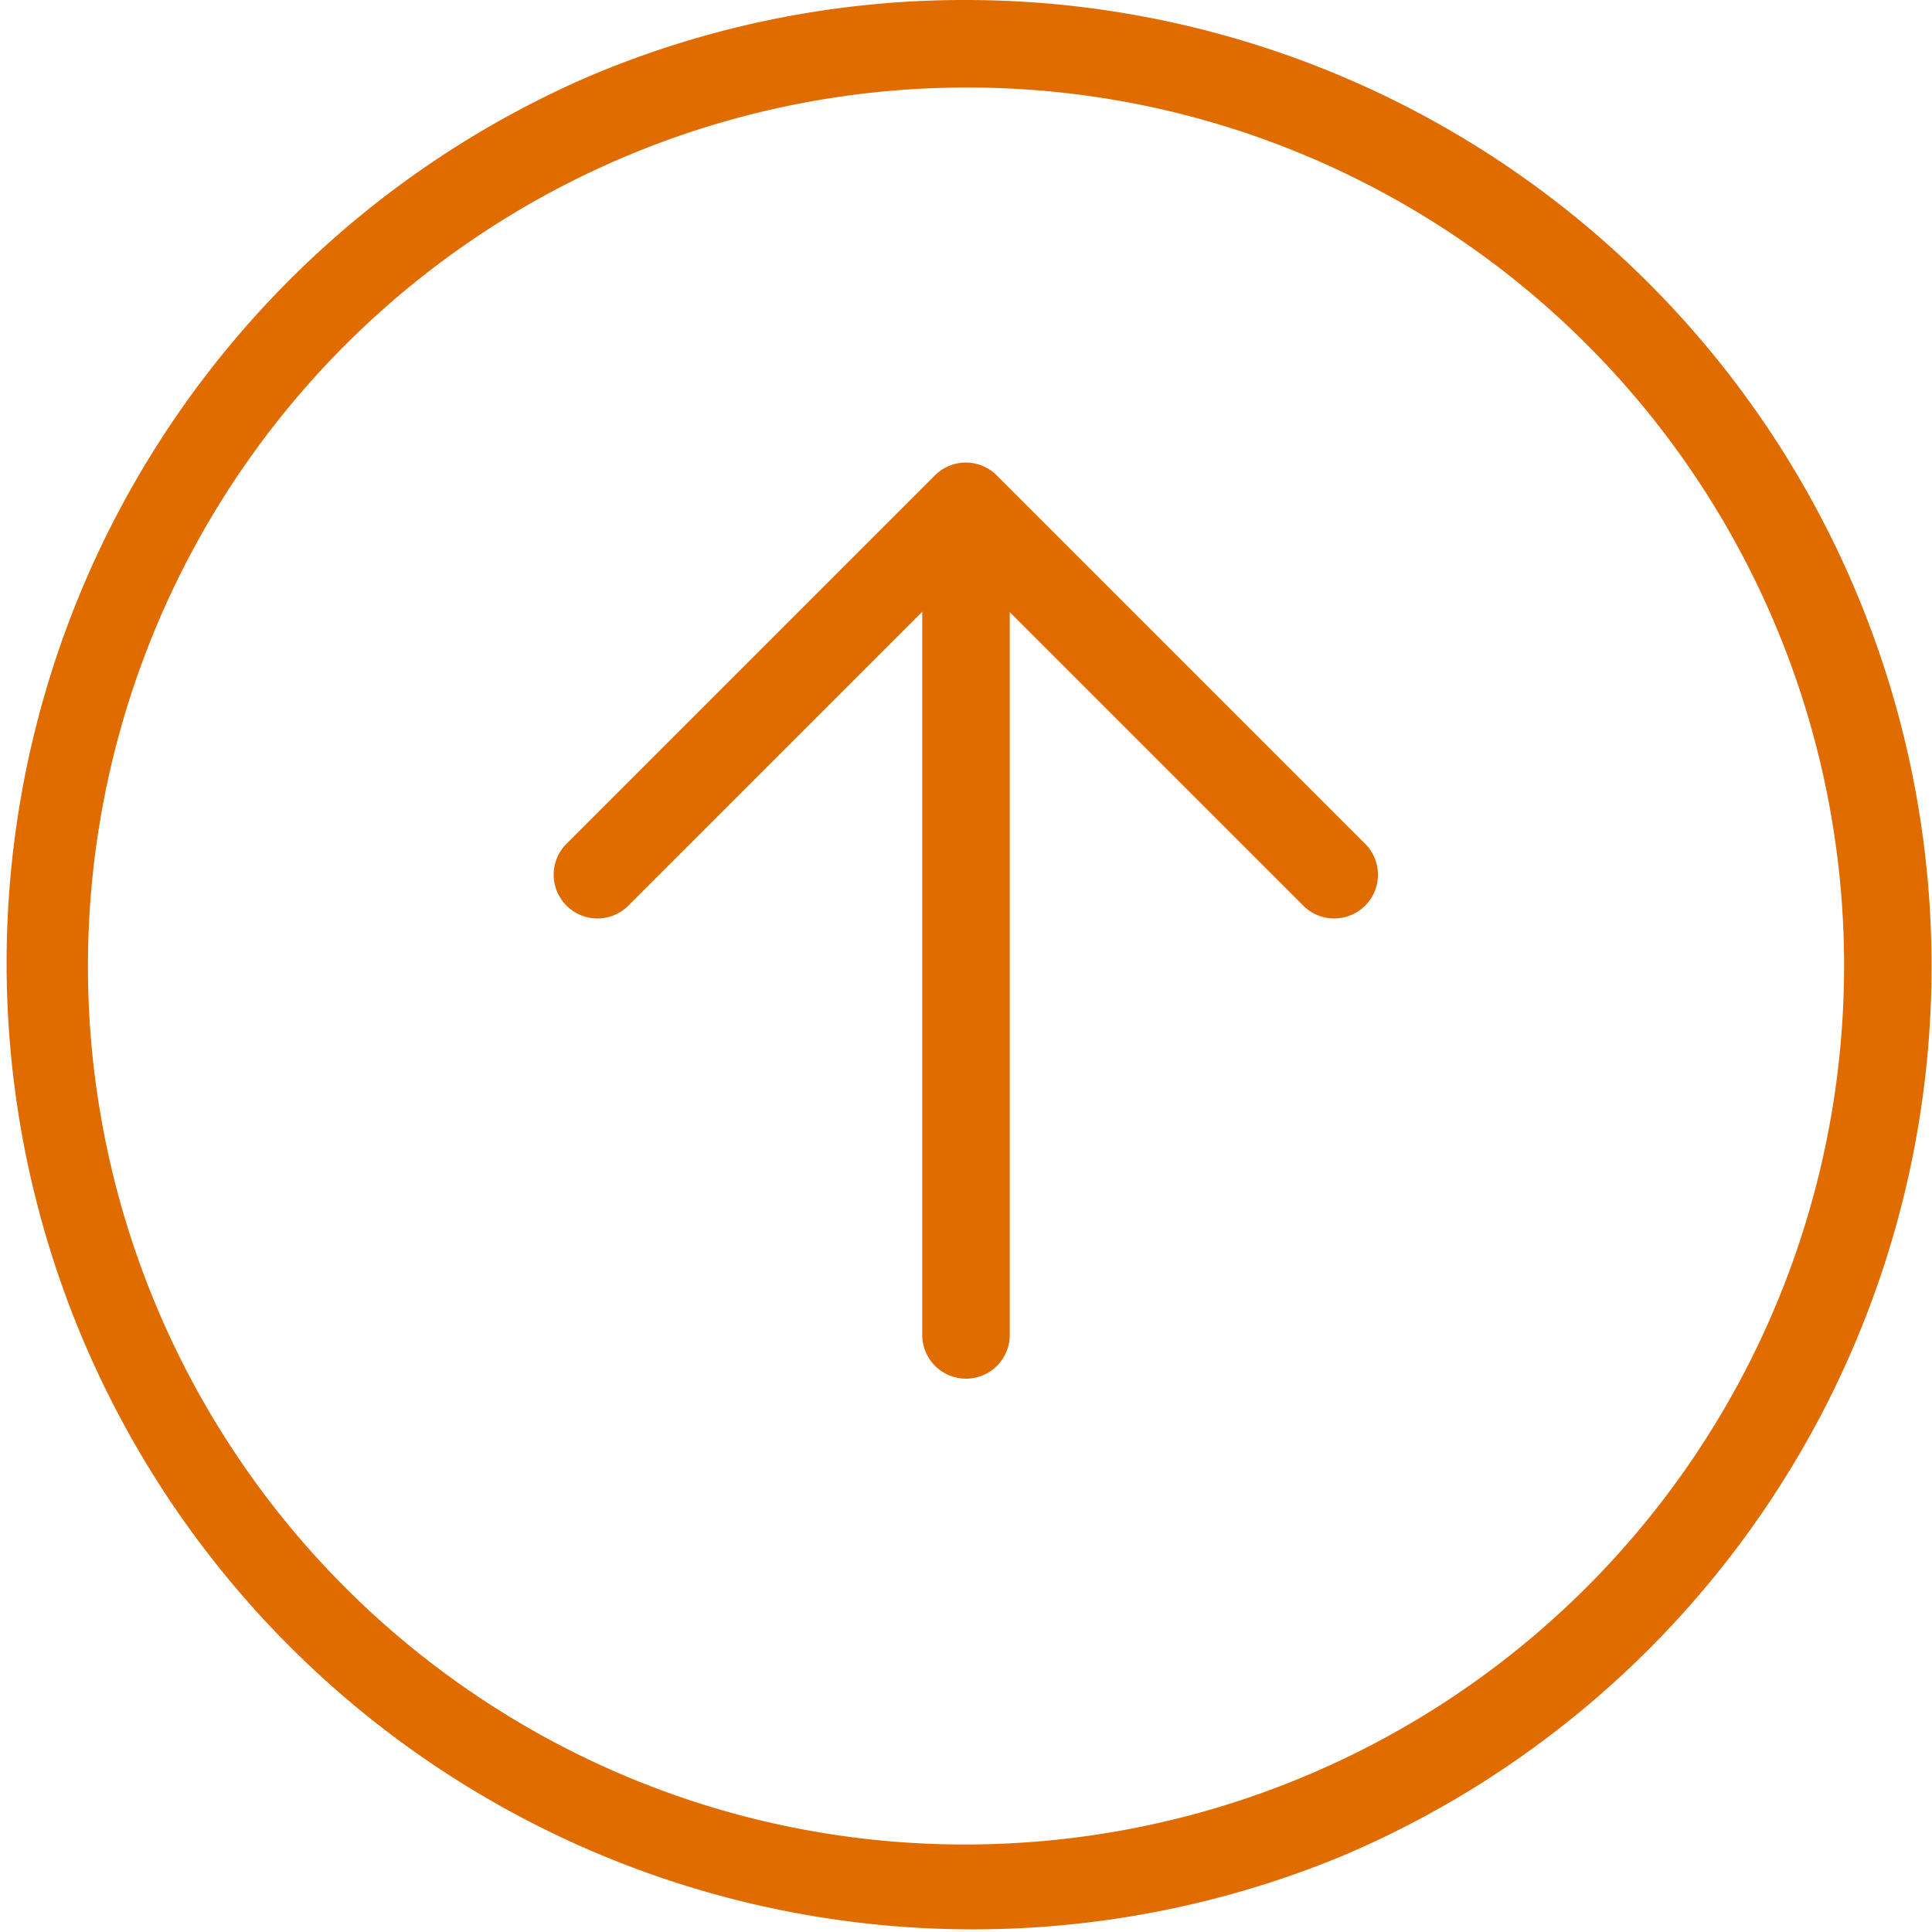 <svg xmlns="http://www.w3.org/2000/svg" width="44.148" height="44.148" viewBox="0 0 44.148 44.148">
    <g id="Icon_feather-arrow-down-circle" data-name="Icon feather-arrow-down-circle" transform="translate(-2 -2)">
        <path id="Path_7071" data-name="Path 7071"
              d="M24.074,2h0a22.08,22.08,0,0,1,8.592,42.413A22.08,22.08,0,0,1,15.482,3.735,21.935,21.935,0,0,1,24.074,2Zm0,42.148A20.08,20.08,0,0,0,31.888,5.577,19.948,19.948,0,0,0,24.074,4h0a20.08,20.08,0,0,0-7.813,38.571A19.948,19.948,0,0,0,24.074,44.148Z"
              transform="translate(0 0)" fill="rgb(224,108,0 )"/>
        <path id="Path_7072" data-name="Path 7072" d="M20.43,27.43a1,1,0,0,1-.707-.293l-8.43-8.43a1,1,0,0,1,1.414-1.414l7.723,7.723,7.723-7.723a1,1,0,0,1,1.414,1.414l-8.43,8.43A1,1,0,0,1,20.43,27.43Z"
              transform="translate(44.5 40), rotate(180)" fill="rgb(224,108,0 )"/>
        <path id="Path_7073" data-name="Path 7073" d="M18,29.859a1,1,0,0,1-1-1V12a1,1,0,1,1,2,0V28.859A1,1,0,0,1,18,29.859Z" transform="translate(6.074 3.645)" fill="rgb(224,108,0 )"/>
    </g>
</svg>
